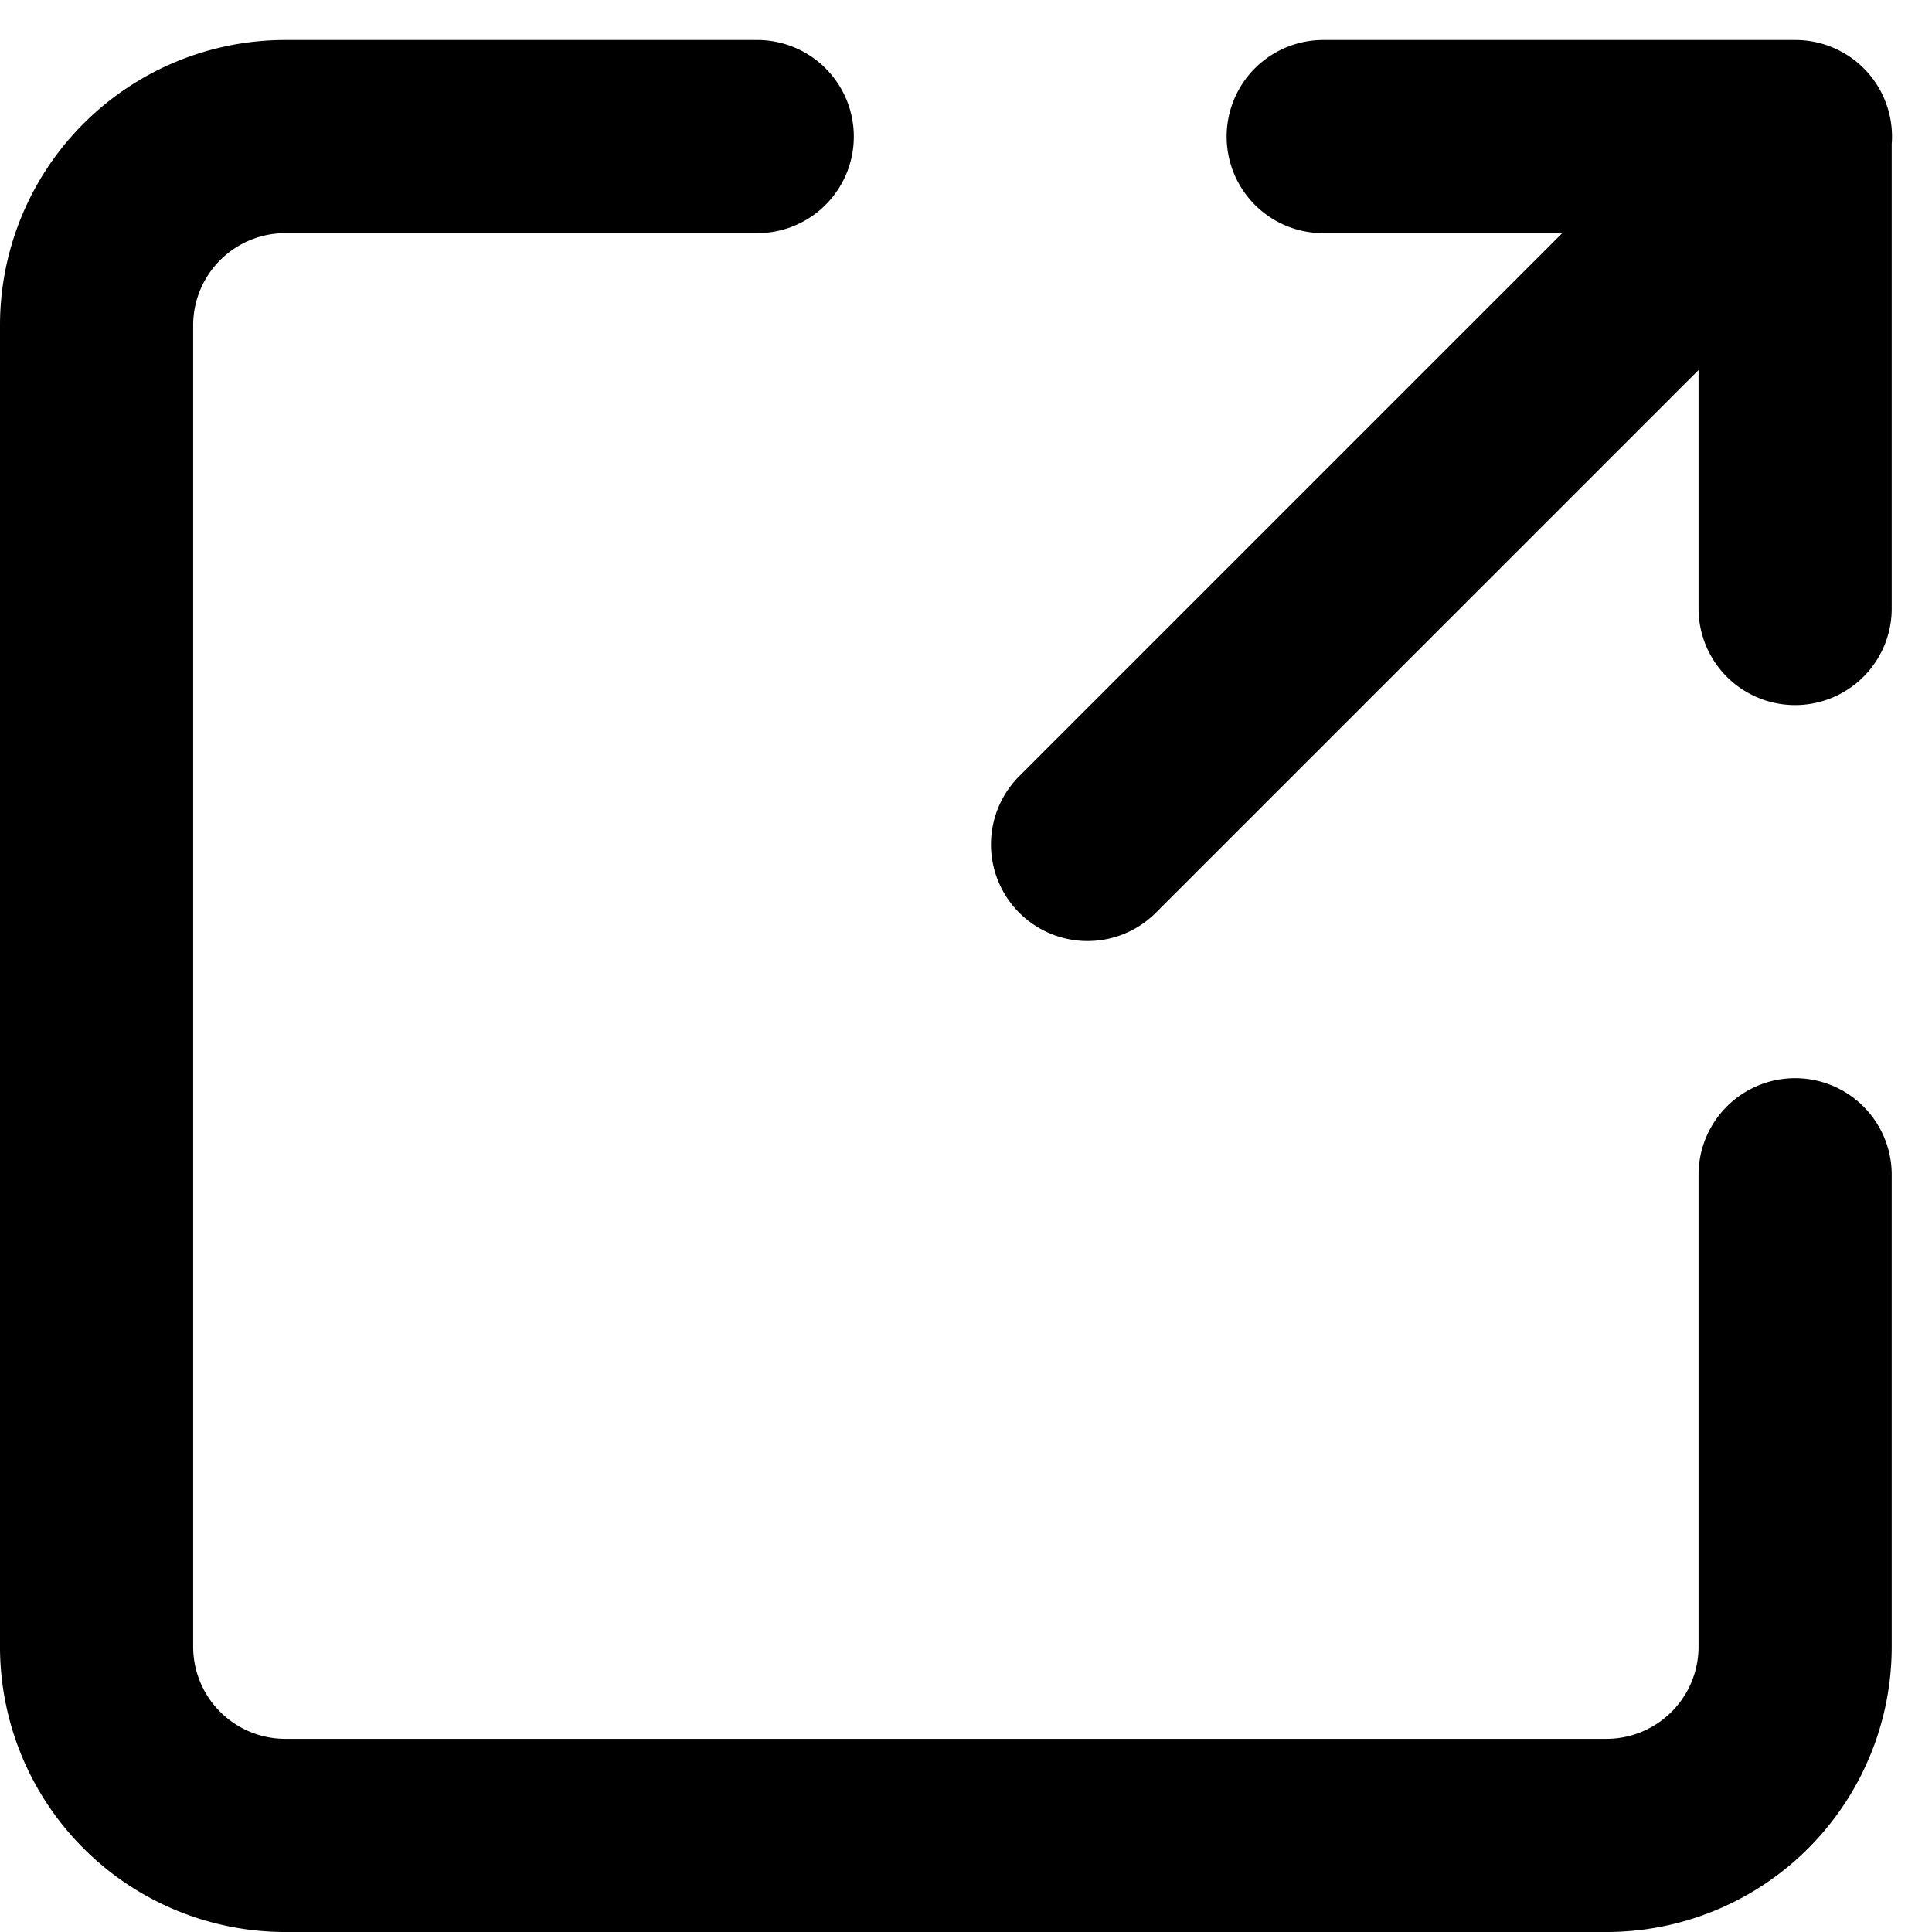 <svg xmlns="http://www.w3.org/2000/svg" width="20.003" height="20.002" viewBox="0 0 20.003 20.002">
  <path id="Icon_akar-link-out" data-name="Icon akar-link-out" d="M14.76,11.829,22.089,4.5M17.2,4.5h4.886V9.386m0,5.863v4.886a1.954,1.954,0,0,1-1.954,1.954H6.454A1.954,1.954,0,0,1,4.5,20.134V6.454A1.954,1.954,0,0,1,6.454,4.5H11.34" transform="translate(-3.5 -3.086)" fill="none" stroke="#000" stroke-linecap="round" stroke-linejoin="round" stroke-width="2"/>
</svg>
